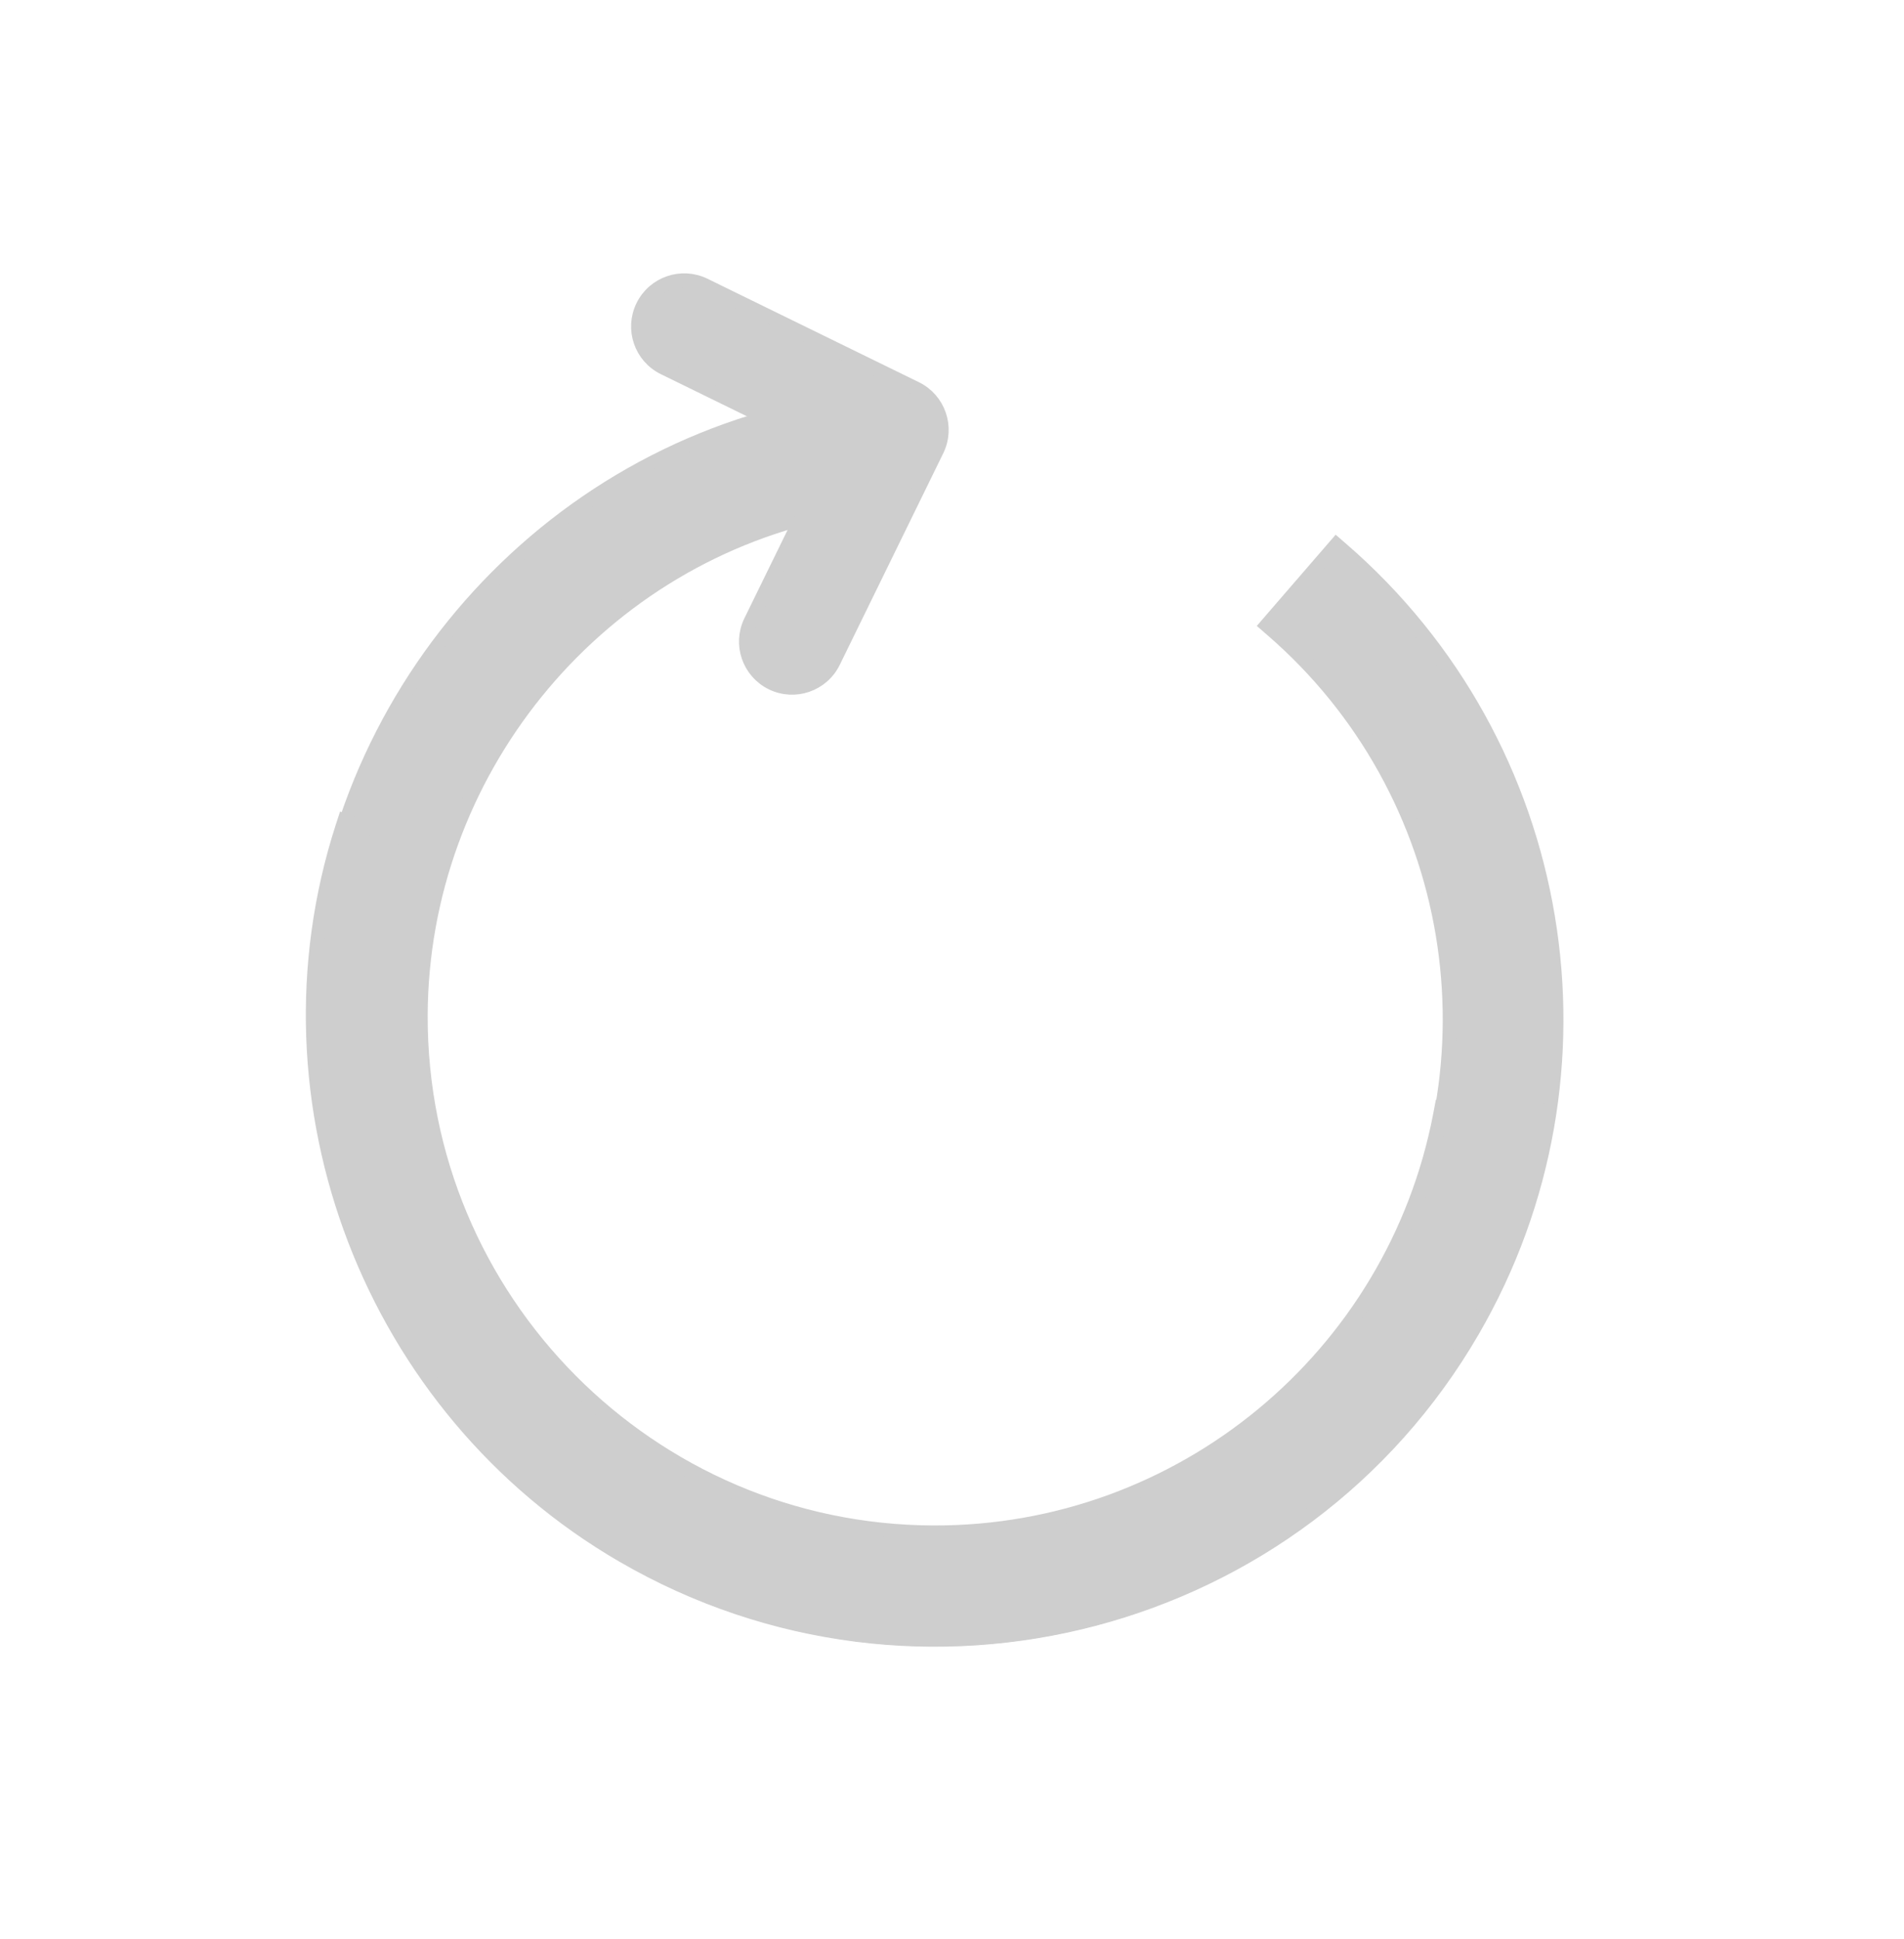 <svg width="55" height="56" viewBox="0 0 55 56" fill="none" xmlns="http://www.w3.org/2000/svg">
<path d="M23.482 11.937L23.441 11.742L23.245 11.784C15.054 13.537 9.096 20.909 9.072 29.312C9.044 39.224 17.068 47.309 26.96 47.337C35.576 47.363 43.004 41.233 44.627 32.769L44.664 32.572L44.468 32.535L41.833 32.029L41.636 31.991L41.599 32.188C40.257 39.196 34.104 44.27 26.969 44.249C18.776 44.226 12.131 37.532 12.154 29.321C12.176 22.359 17.11 16.255 23.89 14.803L24.086 14.762L24.044 14.566L23.482 11.937Z" fill="#CECECE" stroke="#CECECE" stroke-width="0.4"/>
<path d="M10.141 23.749L9.951 23.687L9.889 23.877C7.313 31.848 10.718 40.694 17.983 44.916C26.553 49.896 37.567 46.99 42.537 38.437C46.868 30.988 45.273 21.49 38.754 15.853L38.603 15.722L38.472 15.873L36.717 17.902L36.586 18.054L36.737 18.185C42.135 22.851 43.453 30.717 39.867 36.885C35.751 43.968 26.631 46.376 19.532 42.251C13.514 38.752 10.695 31.426 12.827 24.828L12.889 24.638L12.699 24.577L10.141 23.749Z" fill="#CECECE" stroke="#CECECE" stroke-width="0.4"/>
<path d="M20.35 8.229L26.456 11.216C27.119 11.54 27.391 12.339 27.068 13L24.078 19.111C23.755 19.772 22.957 20.048 22.294 19.724C21.632 19.399 21.36 18.601 21.683 17.94L23.331 14.572L22.963 12.477L19.178 10.625C18.515 10.301 18.243 9.502 18.566 8.841C18.89 8.18 19.688 7.905 20.35 8.229Z" fill="#CECECE" stroke="#CECECE" stroke-width="0.4"/>
</svg>
